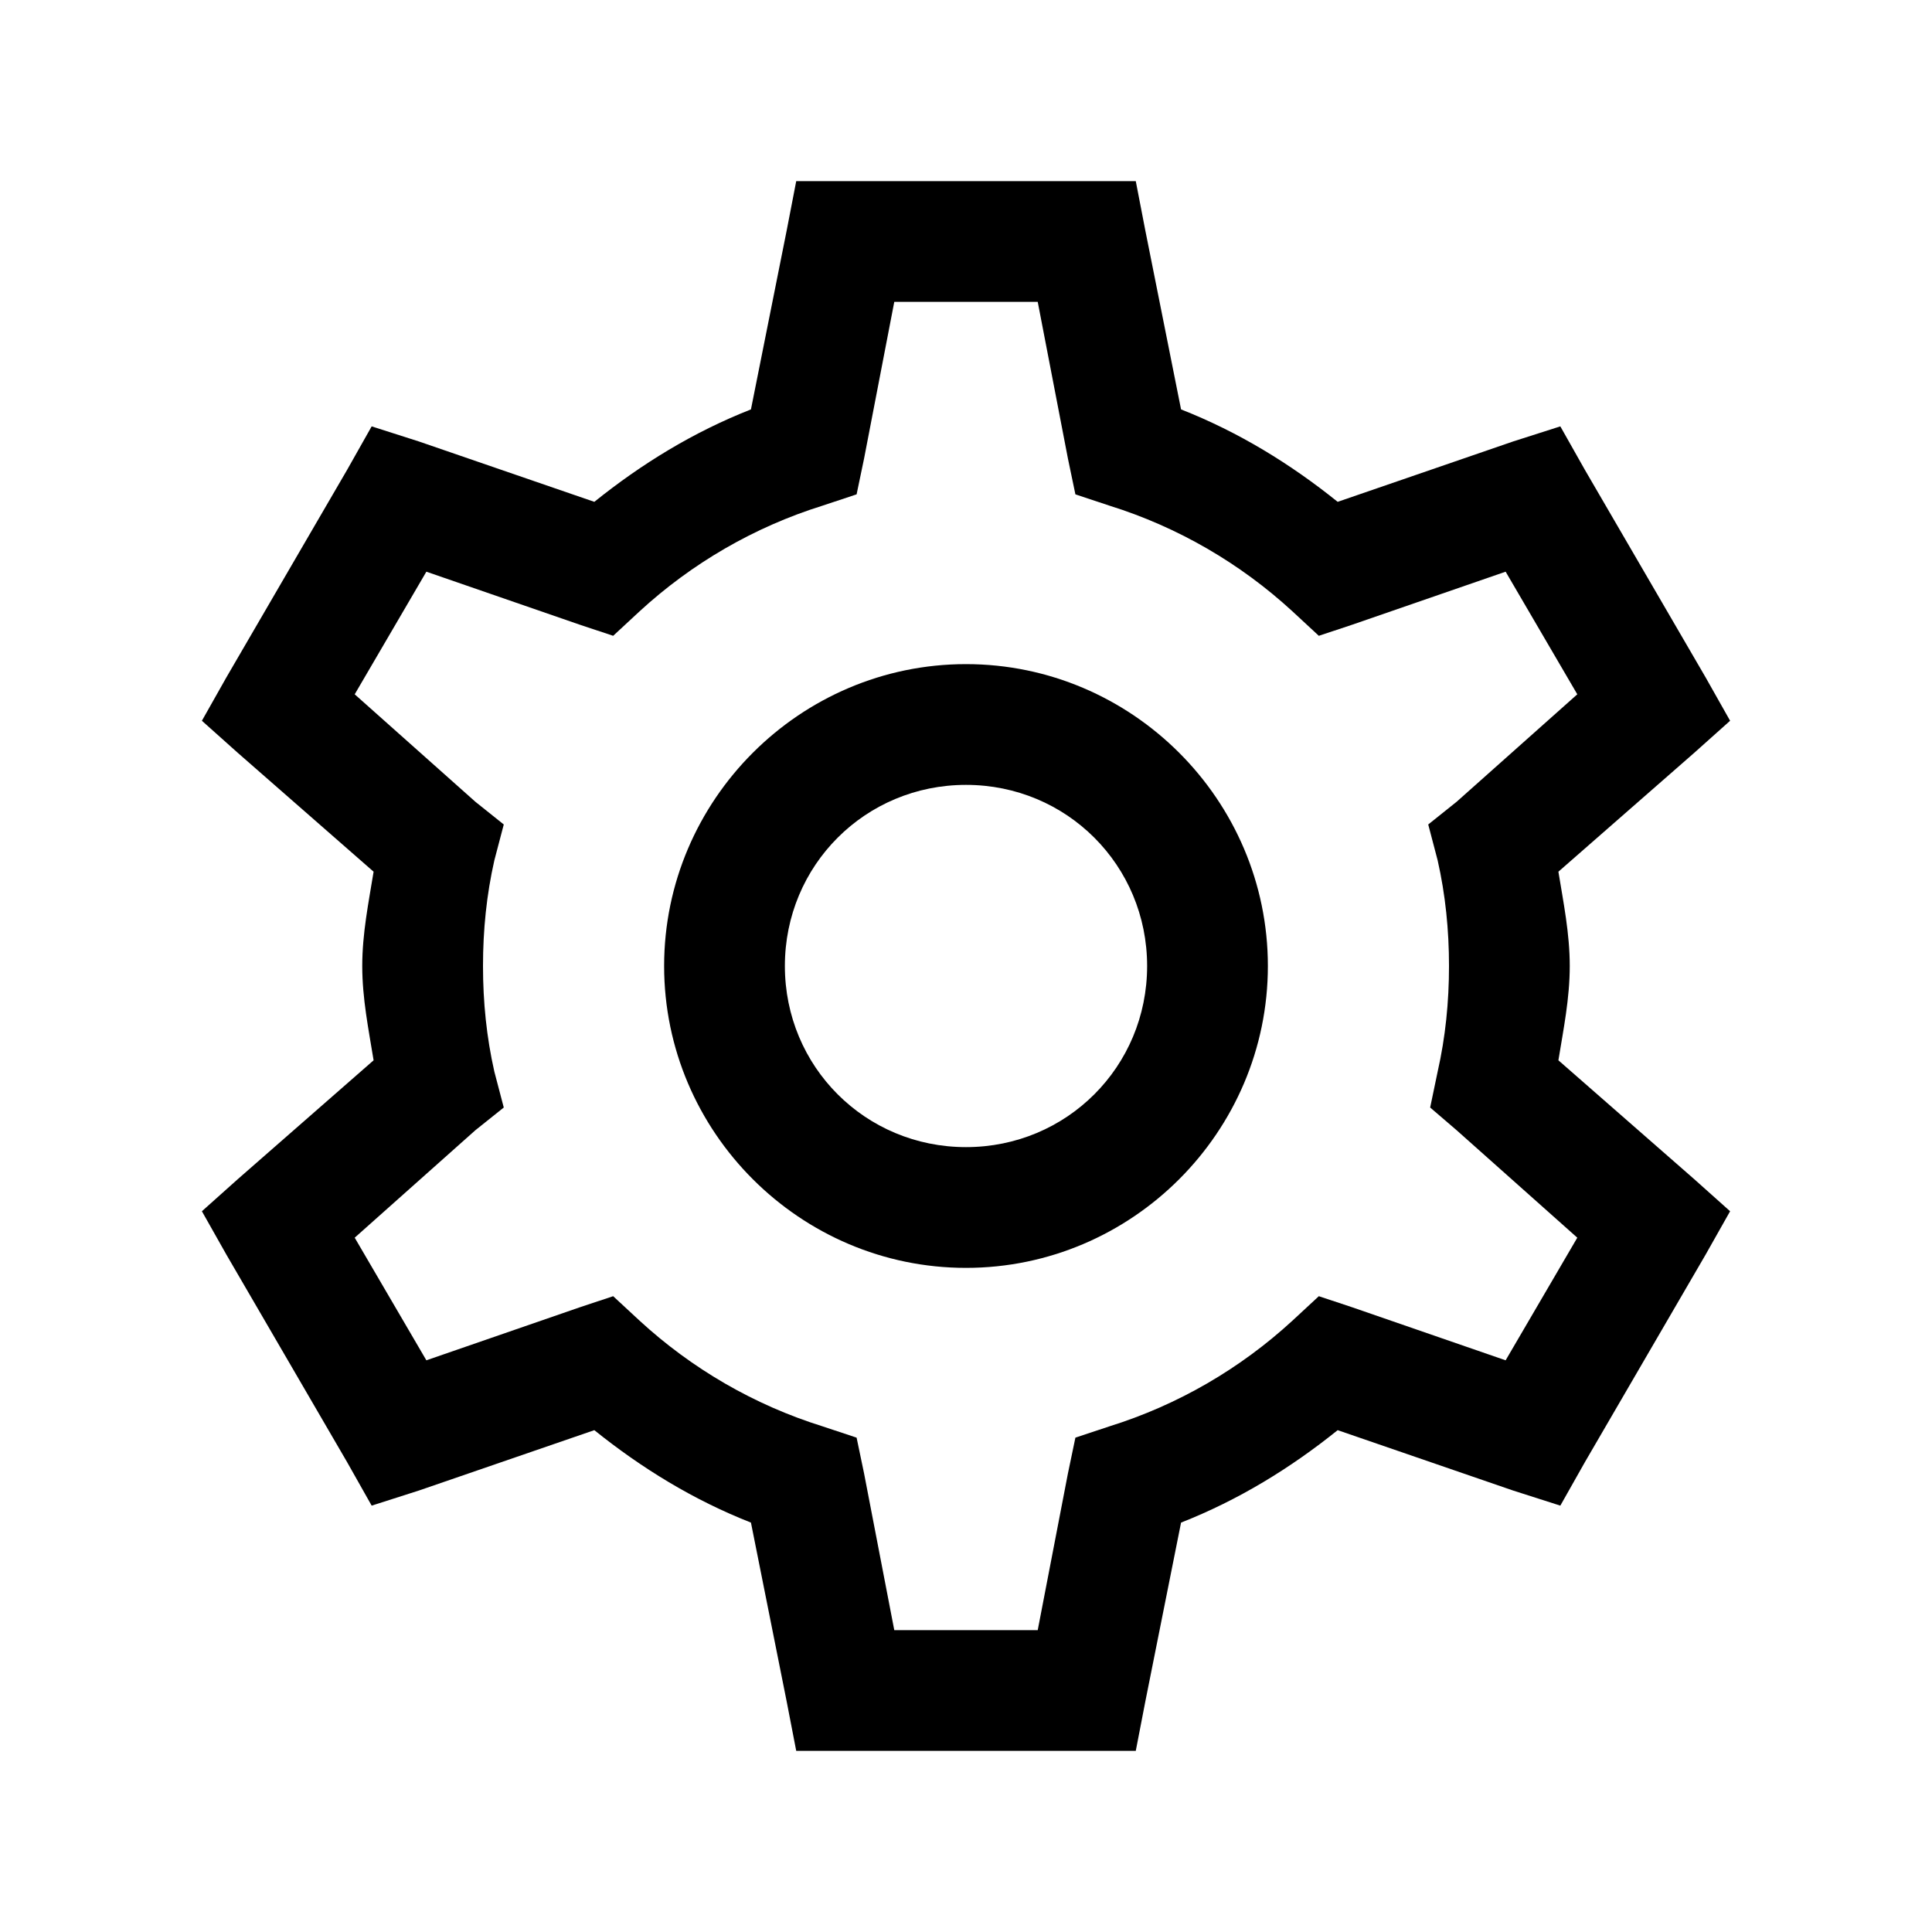 <?xml version="1.0" encoding="utf-8"?><!-- Скачано с сайта svg4.ru / Downloaded from svg4.ru -->
<svg fill="#000000" width="800px" height="800px" viewBox="0 0 32 32" xmlns="http://www.w3.org/2000/svg"><path d="M 13.188 3 L 13.031 3.812 L 12.438 6.781 C 11.484 7.156 10.625 7.684 9.844 8.312 L 6.938 7.312 L 6.156 7.062 L 5.75 7.781 L 3.75 11.219 L 3.344 11.938 L 3.938 12.469 L 6.188 14.438 C 6.105 14.949 6 15.461 6 16 C 6 16.539 6.105 17.051 6.188 17.562 L 3.938 19.531 L 3.344 20.062 L 3.75 20.781 L 5.75 24.219 L 6.156 24.938 L 6.938 24.688 L 9.844 23.688 C 10.625 24.316 11.484 24.844 12.438 25.219 L 13.031 28.188 L 13.188 29 L 18.812 29 L 18.969 28.188 L 19.562 25.219 C 20.516 24.844 21.375 24.316 22.156 23.688 L 25.062 24.688 L 25.844 24.938 L 26.25 24.219 L 28.25 20.781 L 28.656 20.062 L 28.062 19.531 L 25.812 17.562 C 25.895 17.051 26 16.539 26 16 C 26 15.461 25.895 14.949 25.812 14.438 L 28.062 12.469 L 28.656 11.938 L 28.25 11.219 L 26.25 7.781 L 25.844 7.062 L 25.062 7.312 L 22.156 8.312 C 21.375 7.684 20.516 7.156 19.562 6.781 L 18.969 3.812 L 18.812 3 Z M 14.812 5 L 17.188 5 L 17.688 7.594 L 17.812 8.188 L 18.375 8.375 C 19.512 8.73 20.543 9.332 21.406 10.125 L 21.844 10.531 L 22.406 10.344 L 24.938 9.469 L 26.125 11.5 L 24.125 13.281 L 23.656 13.656 L 23.812 14.25 C 23.941 14.82 24 15.402 24 16 C 24 16.598 23.941 17.18 23.812 17.75 L 23.688 18.344 L 24.125 18.719 L 26.125 20.5 L 24.938 22.531 L 22.406 21.656 L 21.844 21.469 L 21.406 21.875 C 20.543 22.668 19.512 23.27 18.375 23.625 L 17.812 23.812 L 17.688 24.406 L 17.188 27 L 14.812 27 L 14.312 24.406 L 14.188 23.812 L 13.625 23.625 C 12.488 23.27 11.457 22.668 10.594 21.875 L 10.156 21.469 L 9.594 21.656 L 7.062 22.531 L 5.875 20.5 L 7.875 18.719 L 8.344 18.344 L 8.188 17.75 C 8.059 17.18 8 16.598 8 16 C 8 15.402 8.059 14.82 8.188 14.25 L 8.344 13.656 L 7.875 13.281 L 5.875 11.5 L 7.062 9.469 L 9.594 10.344 L 10.156 10.531 L 10.594 10.125 C 11.457 9.332 12.488 8.73 13.625 8.375 L 14.188 8.188 L 14.312 7.594 Z M 16 11 C 13.25 11 11 13.25 11 16 C 11 18.75 13.25 21 16 21 C 18.75 21 21 18.75 21 16 C 21 13.25 18.75 11 16 11 Z M 16 13 C 17.668 13 19 14.332 19 16 C 19 17.668 17.668 19 16 19 C 14.332 19 13 17.668 13 16 C 13 14.332 14.332 13 16 13 Z"/></svg>